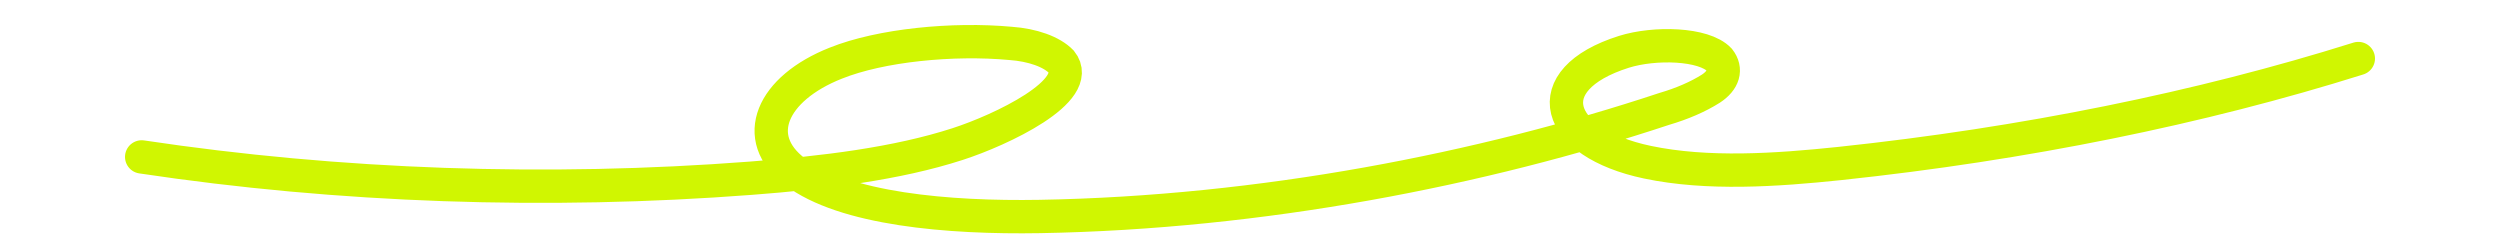 <svg xmlns="http://www.w3.org/2000/svg" xmlns:xlink="http://www.w3.org/1999/xlink" viewBox="0 0 300 30" width="300" height="30" preserveAspectRatio="xMidYMid meet" style="width: 100%; height: 100%; transform: translate3d(0px, 0px, 0px); content-visibility: visible;"><defs><clipPath id="__lottie_element_93"><rect width="300" height="30" x="0" y="0"></rect></clipPath></defs><g clip-path="url(#__lottie_element_93)"><g transform="matrix(1,0,0,1,150,15.5)" opacity="1" style="display: block;"><g opacity="1" transform="matrix(1,0,0,1,0,0)"><path stroke-linecap="round" stroke-linejoin="miter" fill-opacity="0" stroke-miterlimit="4" stroke="rgb(208,246,1)" stroke-opacity="1" stroke-width="4" d=" M-133,3.329 C-109.341,6.883 -84.33,7.757 -59.873,5.885 C-51.182,5.22 -42.416,4.162 -35.088,1.788 C-29.903,0.115 -19.863,-4.611 -22.65,-8.102 C-23.214,-8.684 -24.064,-9.189 -25.126,-9.571 C-26.188,-9.953 -27.427,-10.201 -28.734,-10.293 C-35.642,-10.928 -44.303,-10.088 -49.713,-7.919 C-57.4,-4.873 -59.978,1.028 -54.628,5.089 C-48.709,9.596 -36.181,10.669 -25.227,10.479 C1.446,10.012 27.85,4.811 49.698,-2.427 C51.86,-3.061 53.76,-3.886 55.302,-4.859 C56.058,-5.352 56.546,-5.929 56.722,-6.538 C56.898,-7.147 56.754,-7.768 56.306,-8.343 C54.463,-10.286 48.544,-10.439 44.858,-9.278 C34.204,-5.911 36.496,1.605 47.69,3.964 C54.883,5.476 63.14,4.921 70.782,4.118 C92.9,1.769 113.974,-2.497 133,-8.475"></path></g></g></g></svg>